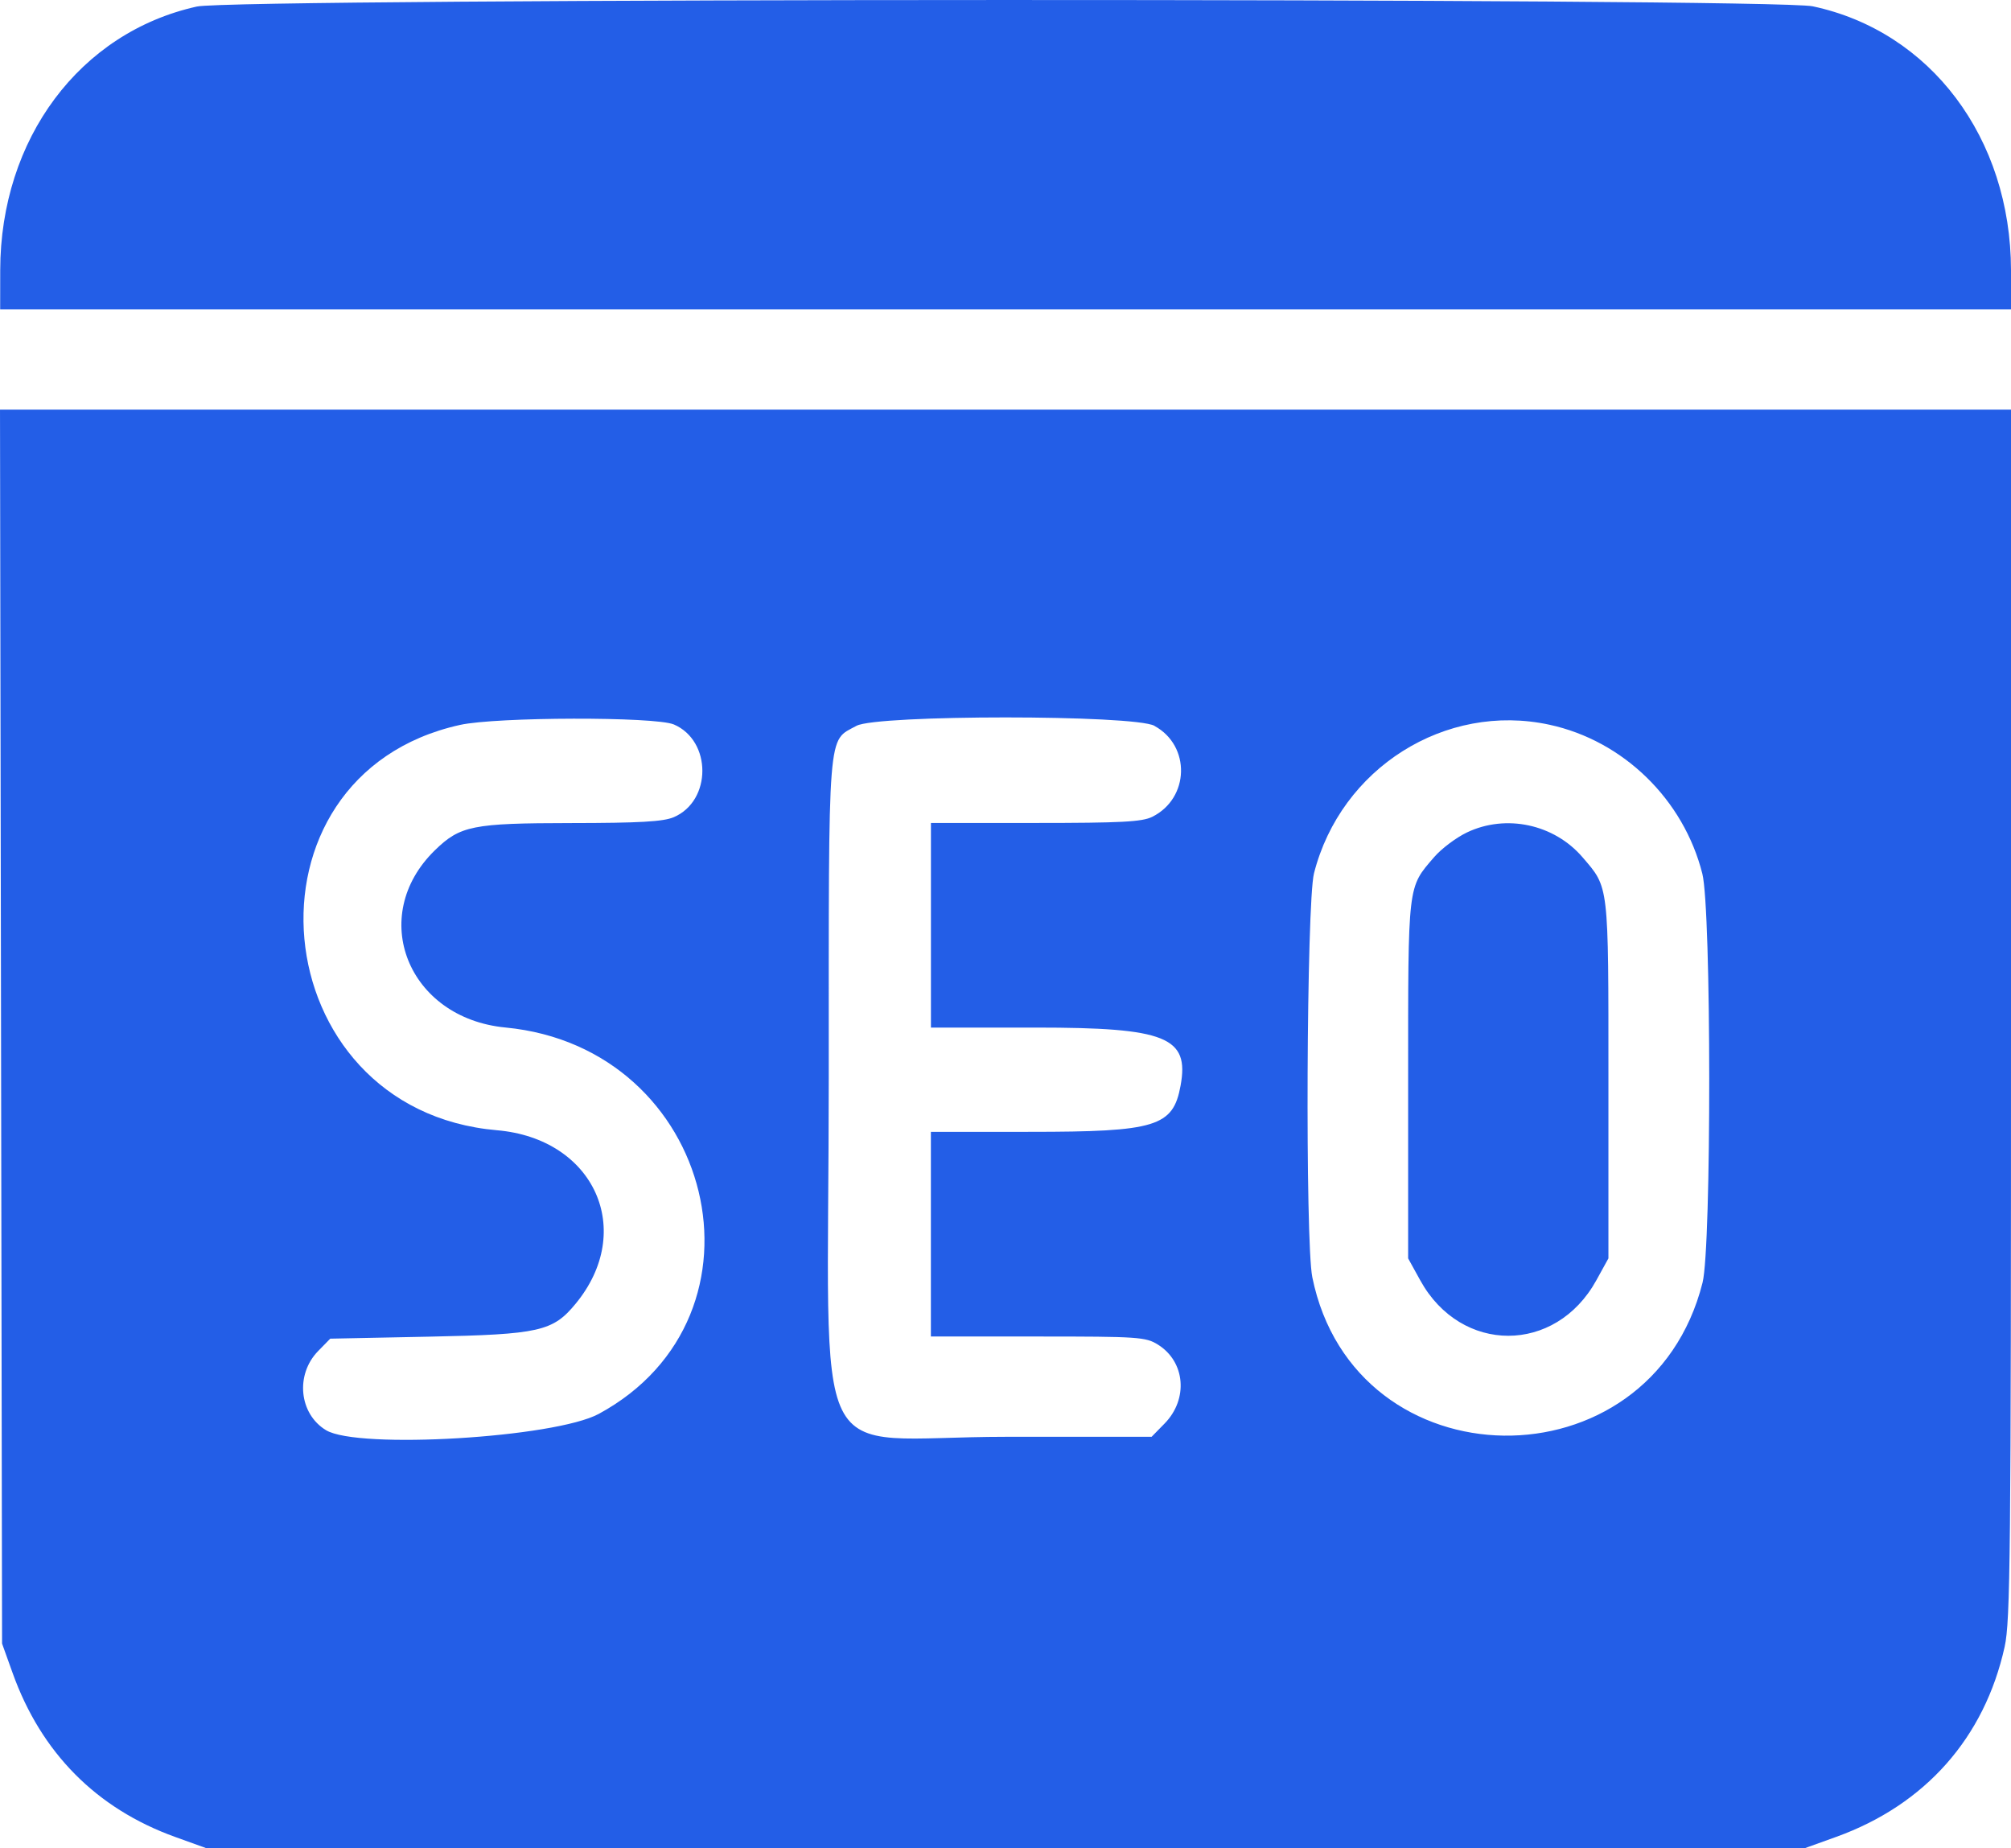 <svg fill="none" height="34" viewBox="0 0 37 34" width="37" xmlns="http://www.w3.org/2000/svg"><path clip-rule="evenodd" d="m3.623.12c-2.156.478-3.615 2.433-3.619 4.85l-.001.72h18.499 18.499l-.001-.72c-.004-2.43-1.48-4.393-3.648-4.854-.739-.157-29.018-.153-29.728.004zm-3.604 18.765.019 11.35.194.541c.525 1.467 1.541 2.493 2.987 3.015l.577.208h14.705 14.705l.578-.208c1.637-.59 2.729-1.823 3.099-3.497.105-.477.117-1.664.117-11.645v-11.114h-18.5-18.5zm12.377-5.559c.702.3.702 1.407 0 1.707-.192.082-.629.107-1.895.108-1.807.002-2.035.048-2.5.501-1.245 1.213-.498 3.088 1.299 3.26 3.855.369 5.047 5.301 1.718 7.107-.809.439-4.431.656-5.019.301-.497-.3-.569-1.023-.146-1.456l.223-.228 1.823-.037c2.026-.041 2.273-.097 2.692-.606 1.11-1.347.344-3.037-1.447-3.191-4.33-.374-4.892-6.524-.682-7.456.671-.149 3.591-.155 3.935-.009zm8.847.029c.668.366.643 1.33-.043 1.671-.187.093-.57.113-2.15.113h-1.922v1.882 1.882l1.933 0c2.392 0 2.825.174 2.66 1.069-.138.753-.451.849-2.769.849l-1.825.001v1.882 1.882l1.969 0c1.847 0 1.984.009 2.208.149.504.314.563 1.002.124 1.451l-.24.245h-2.671c-3.707 0-3.269.889-3.269-6.624 0-6.505-.027-6.16.51-6.455.376-.206 5.107-.206 5.483 0zm7.265-.023c1.359.294 2.469 1.375 2.813 2.741.167.661.17 6.861.004 7.522-.958 3.807-6.401 3.732-7.18-.099-.133-.655-.107-6.888.031-7.431.493-1.935 2.416-3.148 4.332-2.733zm-1.517 1.981c-.199.095-.471.299-.605.455-.491.571-.478.461-.478 4.096v3.285l.224.406c.75 1.357 2.487 1.357 3.237 0l.224-.406v-3.285c0-3.634.013-3.524-.478-4.096-.522-.607-1.406-.797-2.124-.455z" fill="#235ee7" fill-rule="evenodd"/></svg>